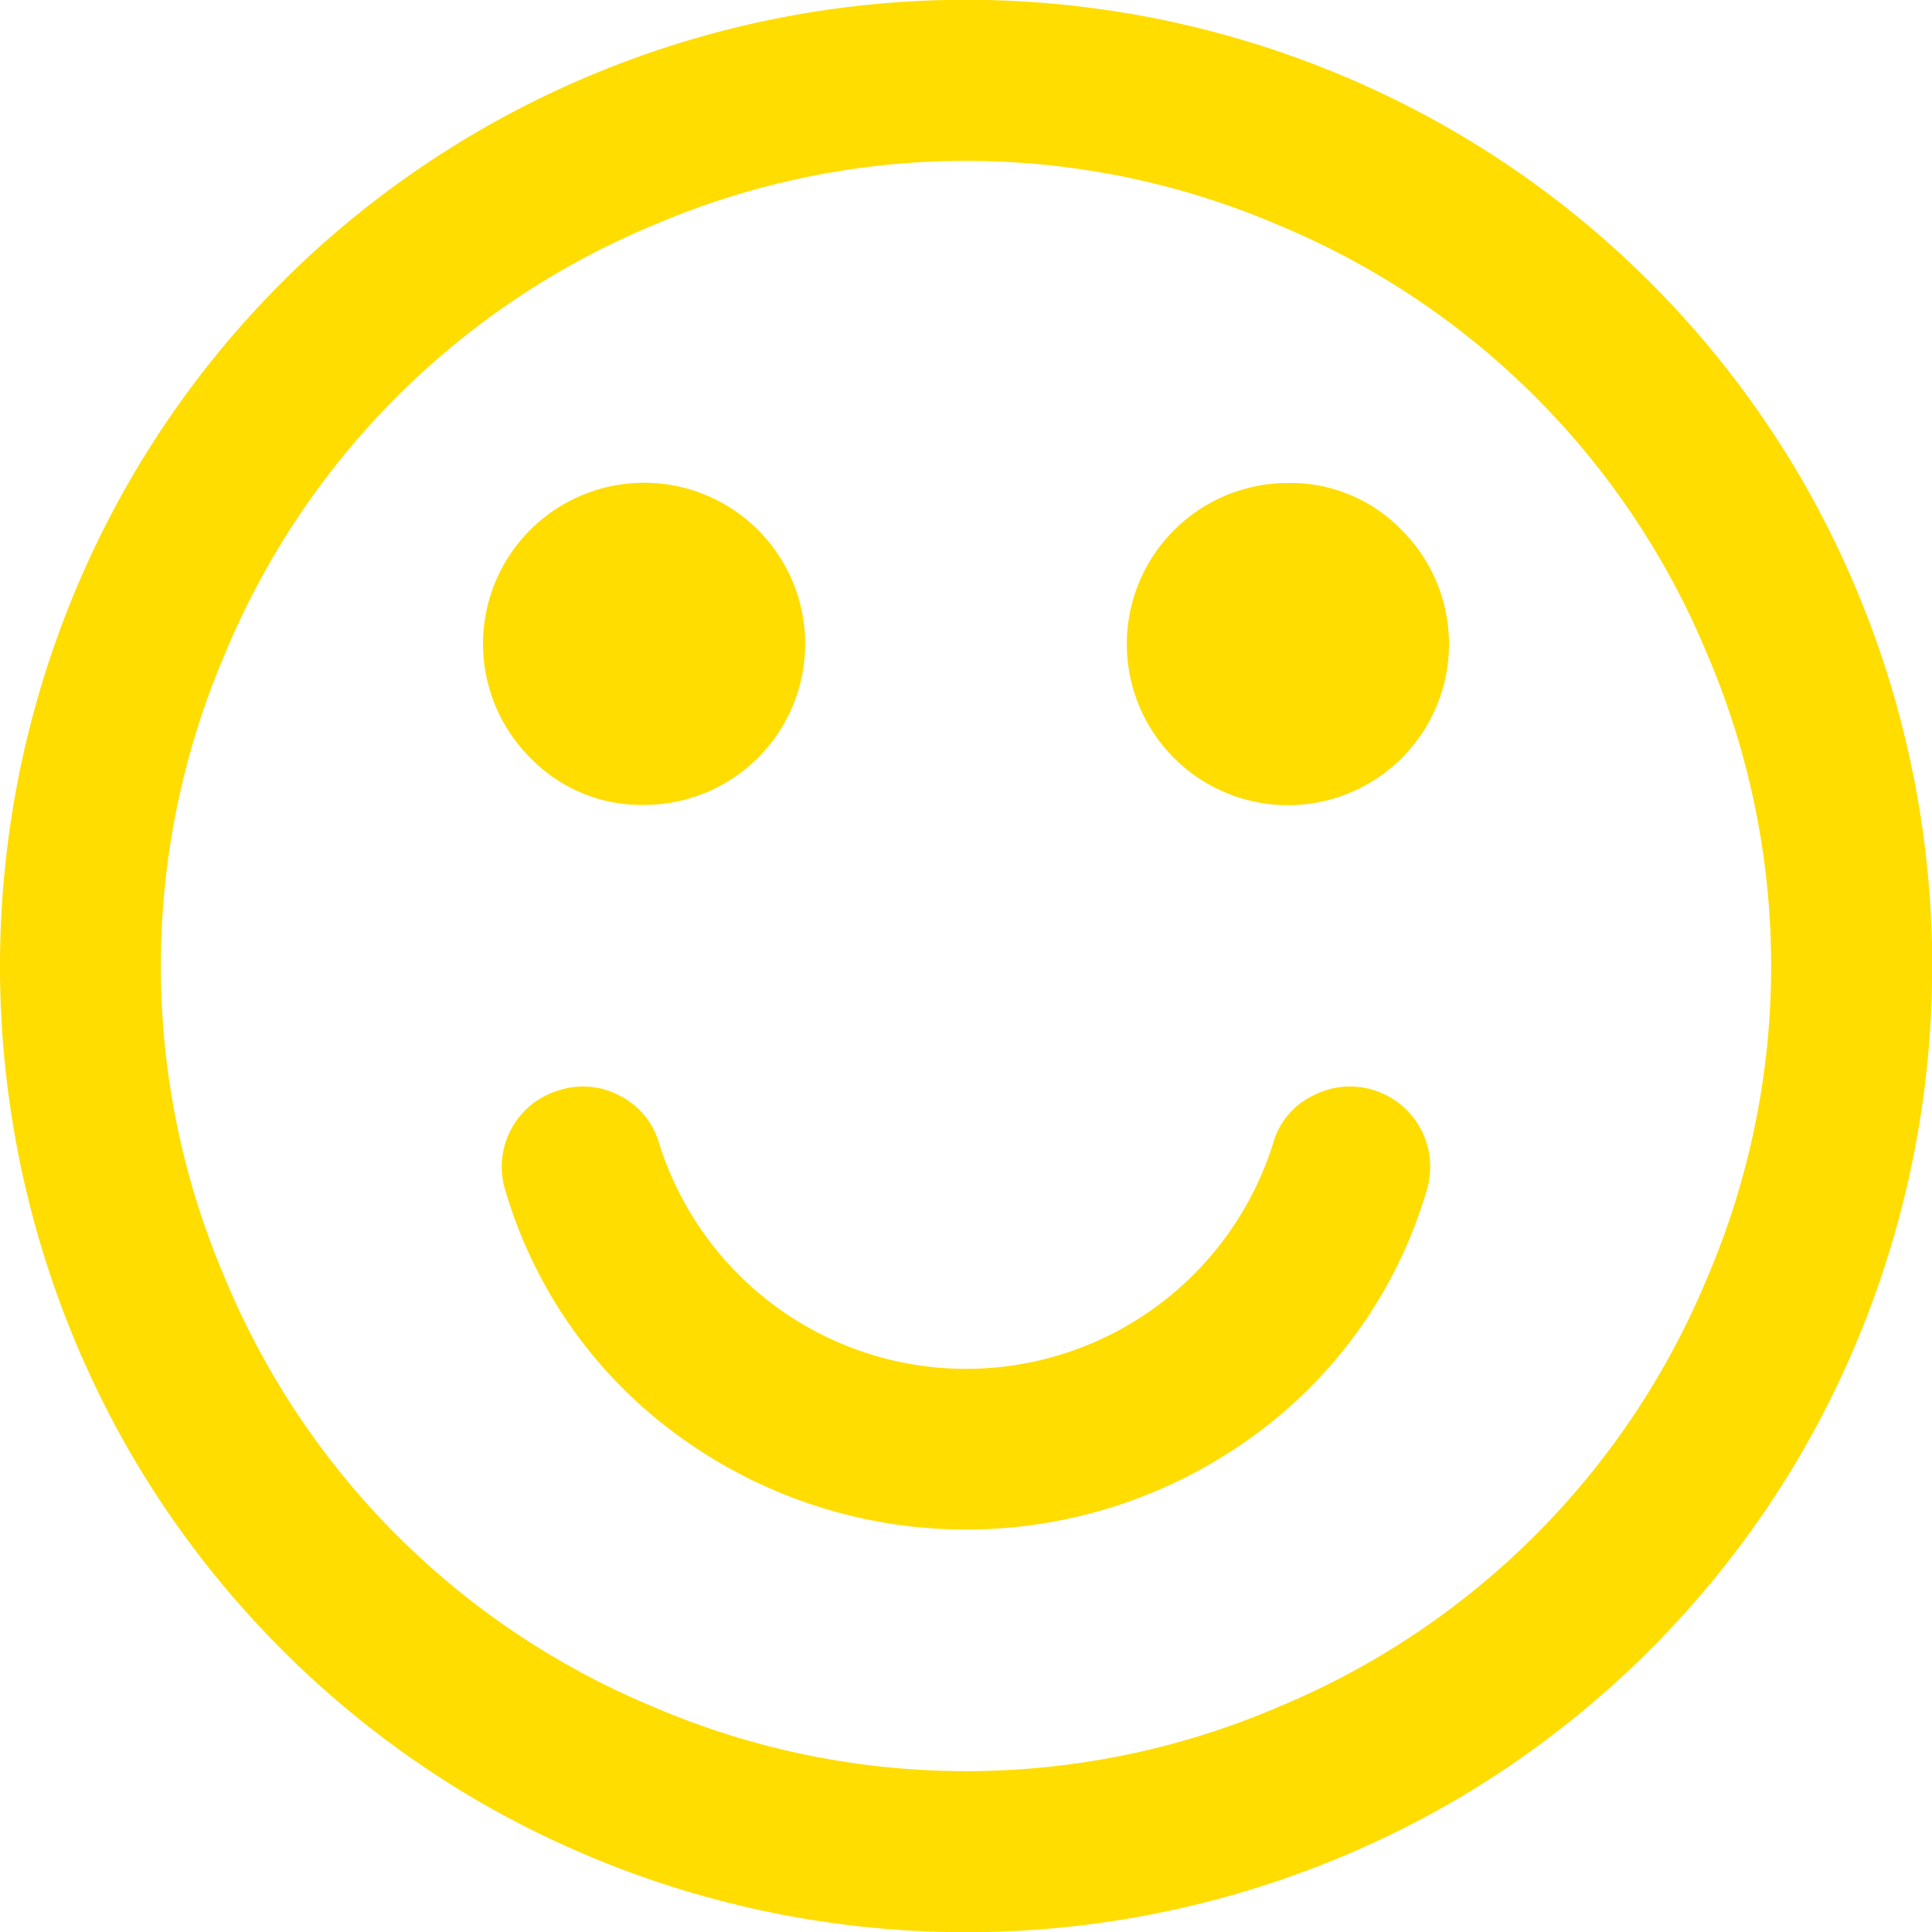 <svg xmlns="http://www.w3.org/2000/svg" width="95" height="95" viewBox="0 0 95 95">
  <defs>
    <style>
      .cls-1 {
        fill: #fd0;
        fill-rule: evenodd;
      }
    </style>
  </defs>
  <path id="Smiley" class="cls-1" d="M5928.64,3518.65a47.286,47.286,0,0,0-17.29-17.28,47.75,47.75,0,0,0-47.69,0,47.136,47.136,0,0,0-17.29,17.28,47.866,47.866,0,0,0-.01,47.7,47.388,47.388,0,0,0,17.29,17.29,47.834,47.834,0,0,0,47.7,0,47.388,47.388,0,0,0,17.29-17.29A47.834,47.834,0,0,0,5928.64,3518.65Zm-4.71,39.22a38.992,38.992,0,0,1-21.06,21.06,38.959,38.959,0,0,1-30.74,0,38.992,38.992,0,0,1-21.06-21.06,38.959,38.959,0,0,1,0-30.74,38.992,38.992,0,0,1,21.06-21.06,38.959,38.959,0,0,1,30.74,0,38.992,38.992,0,0,1,21.06,21.06A38.959,38.959,0,0,1,5923.93,3557.87Zm-16.33-9.25a3.912,3.912,0,0,0-3.03.25,3.7,3.7,0,0,0-1.97,2.35,15.819,15.819,0,0,1-30.19,0,3.79,3.79,0,0,0-1.95-2.35,3.828,3.828,0,0,0-3-.25,3.916,3.916,0,0,0-2.6,4.95,22.836,22.836,0,0,0,8.54,12.06,23.994,23.994,0,0,0,28.2,0,22.836,22.836,0,0,0,8.54-12.06A3.946,3.946,0,0,0,5907.6,3548.62Zm-35.93-14.04a7.921,7.921,0,1,0-5.6-2.32A7.6,7.6,0,0,0,5871.67,3534.58Zm31.67-15.83a7.921,7.921,0,1,0,5.59,2.32A7.6,7.6,0,0,0,5903.34,3518.75Z" transform="translate(-5840 -3495)"/>
</svg>

